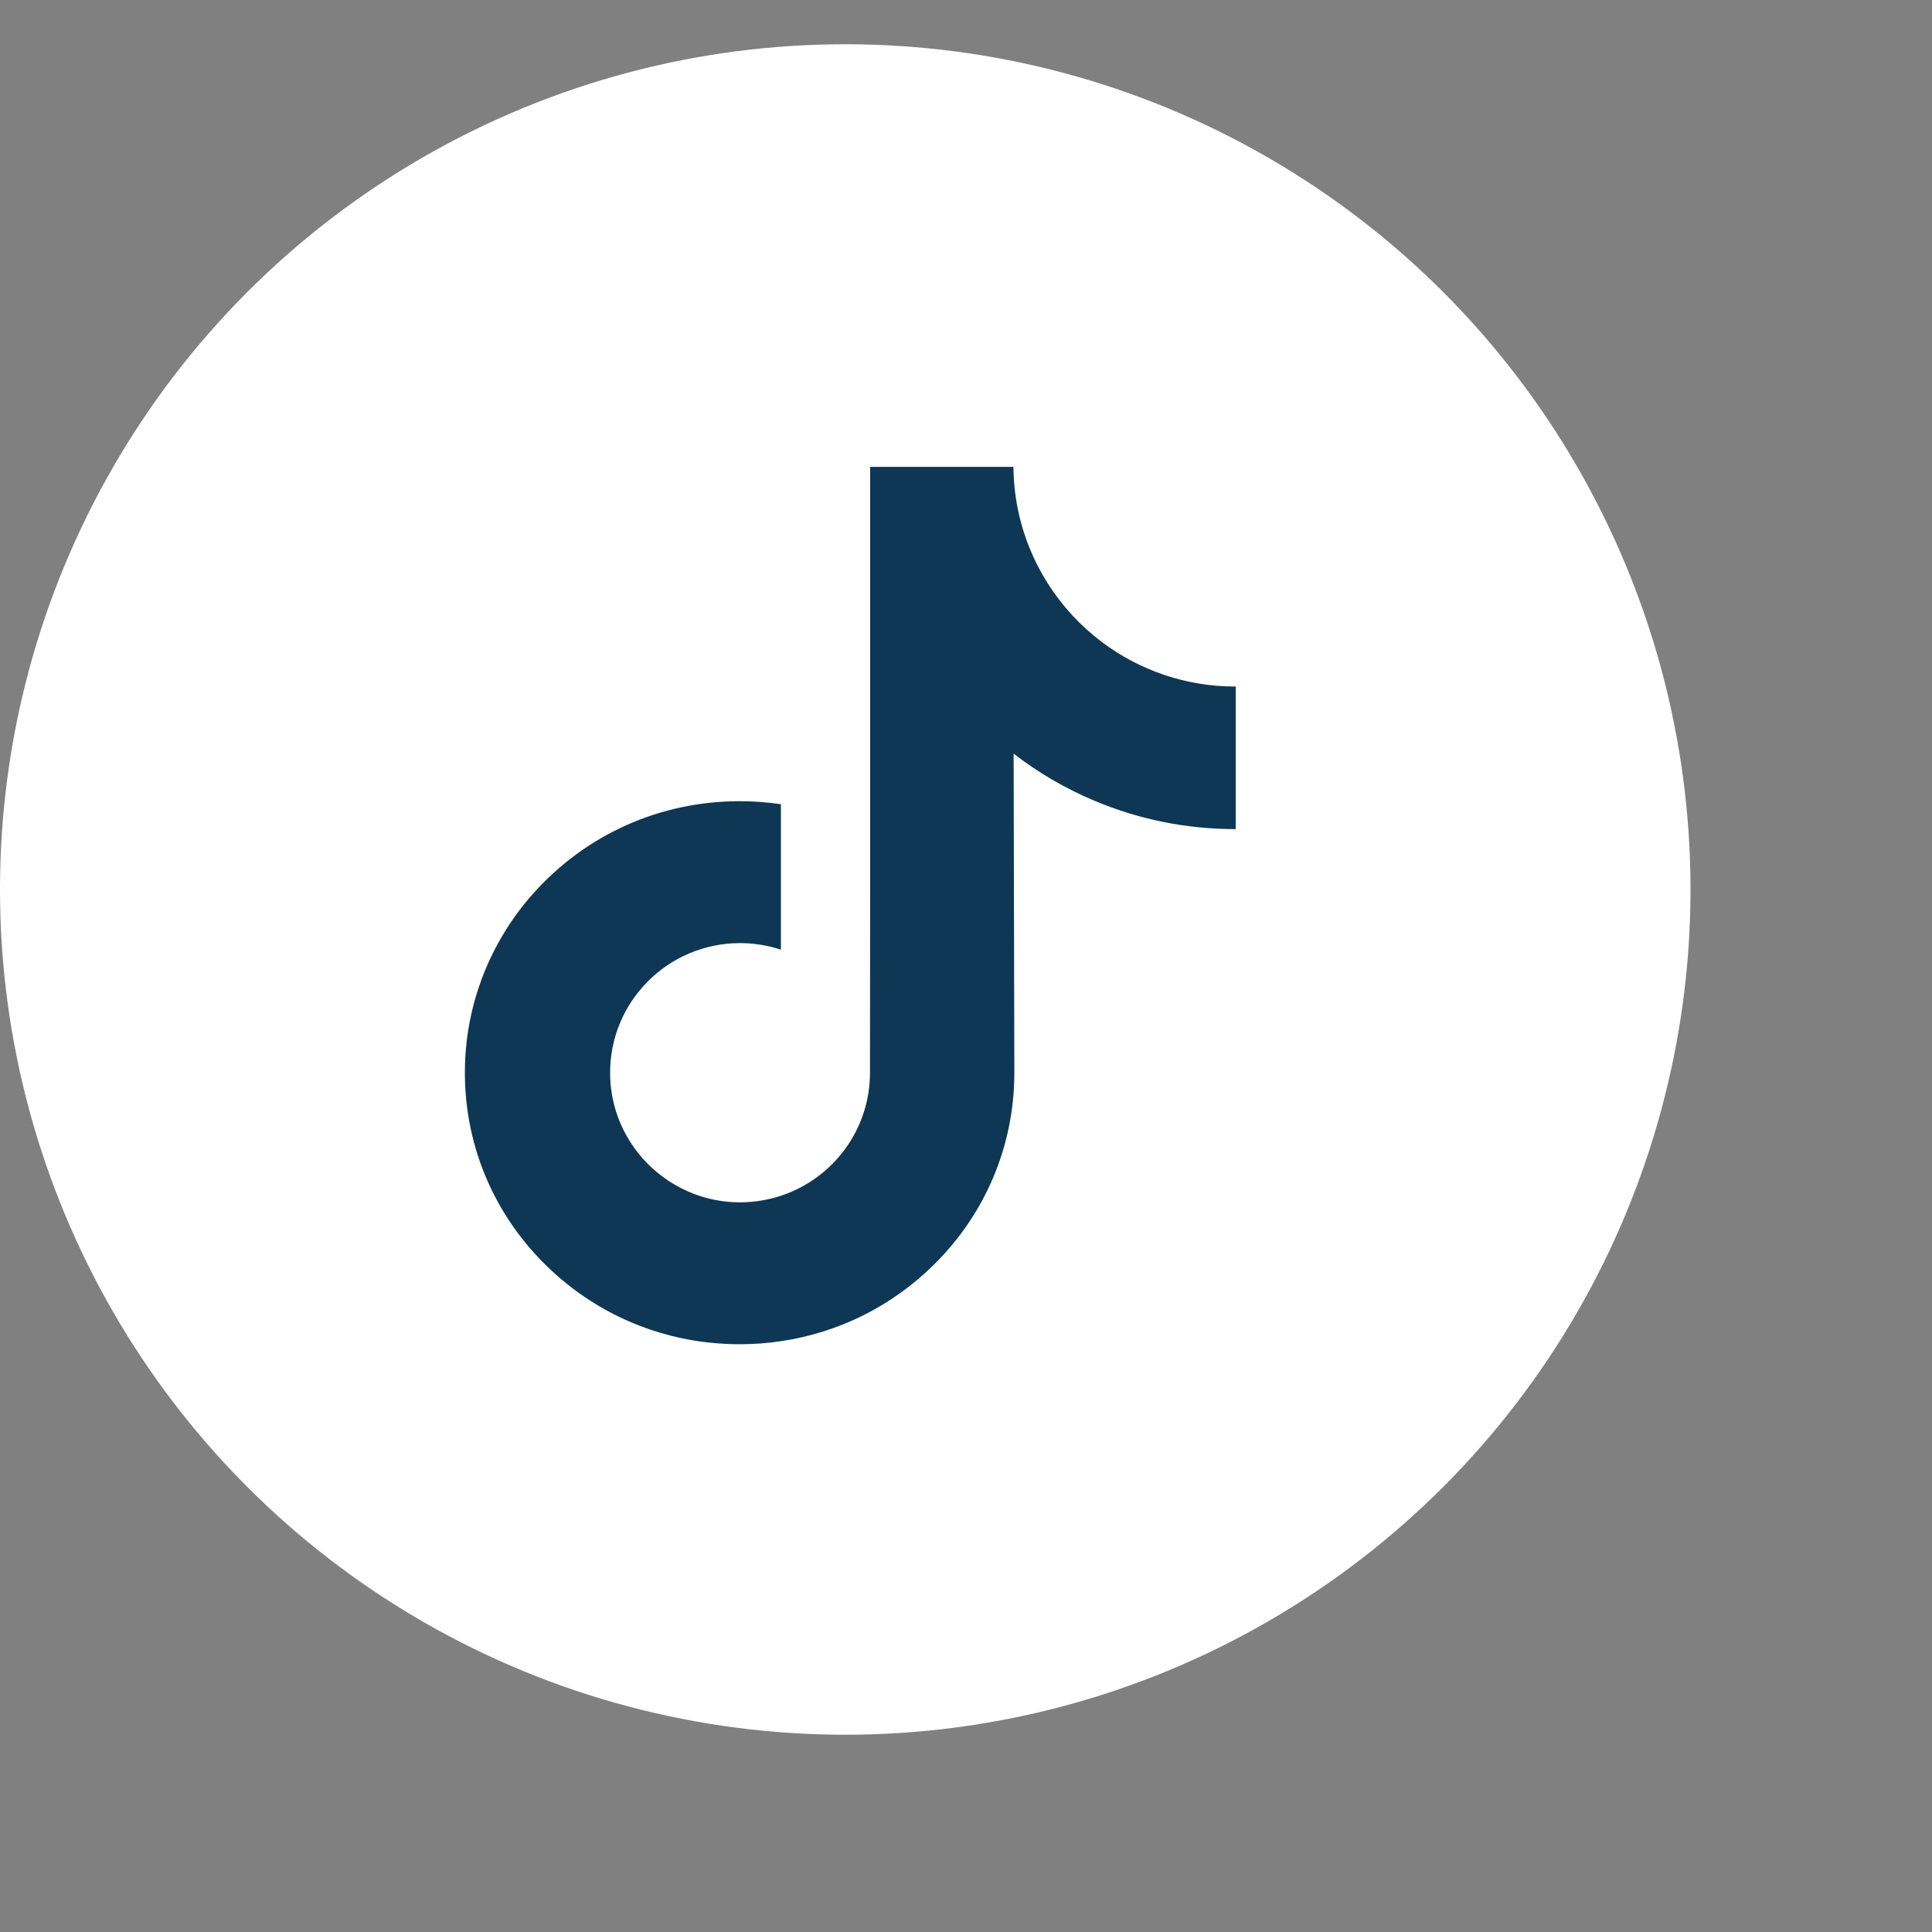 <svg width="40" height="40" viewbox="0 0 35 36" fill="none" xmlns="http://www.w3.org/2000/svg">
    <rect width="100%" height="100%" fill="#808080" stroke="none"/>
    <circle cx="17.5" cy="18.416" r="17.5" fill="#FFFFFF"/>
    <path d="M25.576 14.214C24.538 14.214 23.58 13.87 22.81 13.29C21.928 12.625 21.294 11.649 21.07 10.524C21.015 10.247 20.985 9.96 20.982 9.666H18.016V17.77L18.012 22.21C18.012 23.396 17.24 24.403 16.168 24.757C15.857 24.859 15.522 24.908 15.172 24.889C14.726 24.864 14.307 24.73 13.944 24.512C13.17 24.05 12.646 23.21 12.632 22.25C12.609 20.75 13.822 19.526 15.322 19.526C15.618 19.526 15.902 19.575 16.168 19.662V17.447V16.651C15.888 16.609 15.602 16.588 15.313 16.588C13.672 16.588 12.137 17.27 11.04 18.499C10.21 19.428 9.713 20.613 9.636 21.855C9.535 23.488 10.133 25.04 11.291 26.184C11.461 26.352 11.64 26.509 11.827 26.652C12.82 27.417 14.034 27.831 15.313 27.831C15.602 27.831 15.888 27.81 16.168 27.768C17.363 27.591 18.465 27.044 19.335 26.184C20.404 25.128 20.994 23.726 21.001 22.233L20.986 15.604C21.495 15.997 22.053 16.323 22.651 16.575C23.582 16.968 24.569 17.167 25.584 17.166V15.013V14.214C25.585 14.214 25.576 14.214 25.576 14.214Z" fill="#0D3754"/>
</svg>